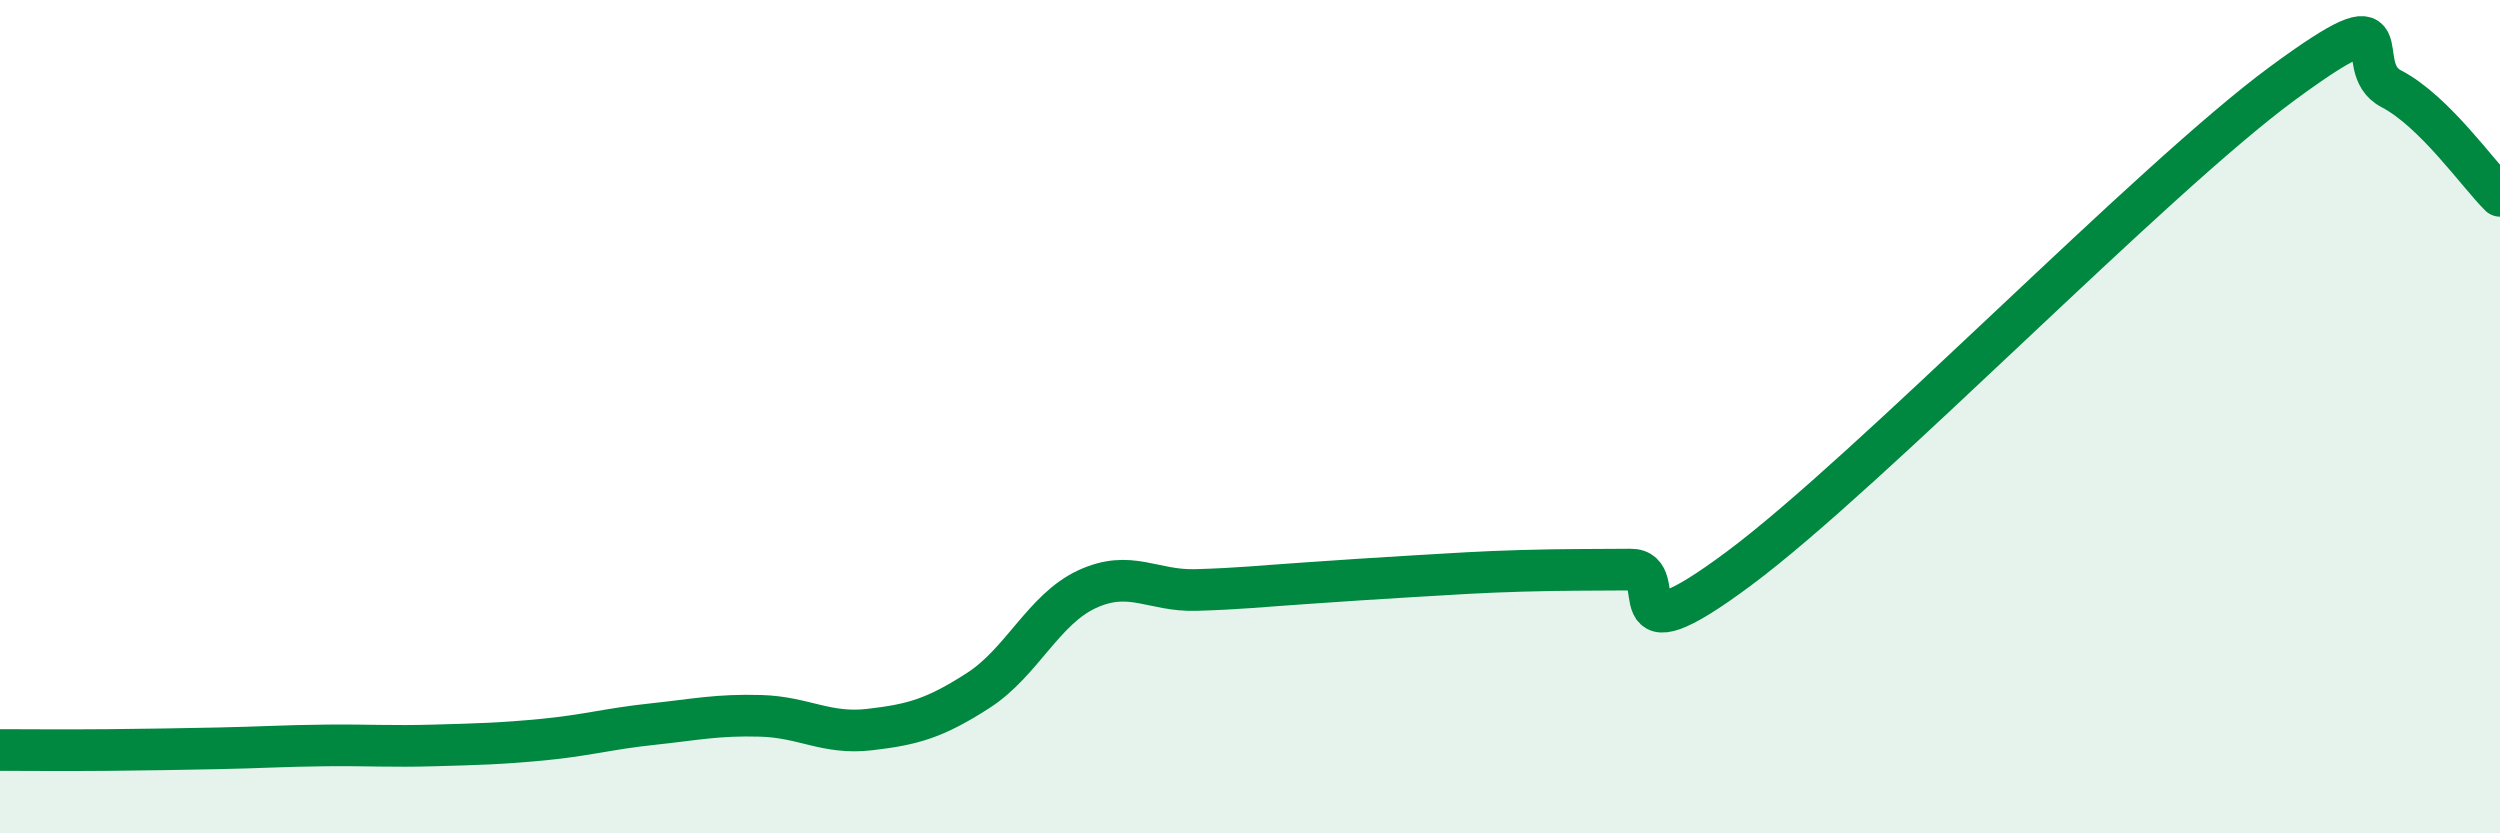 
    <svg width="60" height="20" viewBox="0 0 60 20" xmlns="http://www.w3.org/2000/svg">
      <path
        d="M 0,18 C 0.52,18 1.57,18.01 2.61,18 C 3.65,17.99 4.18,17.98 5.22,17.96 C 6.26,17.94 6.79,17.9 7.83,17.89 C 8.87,17.88 9.39,17.92 10.43,17.89 C 11.47,17.86 12,17.85 13.04,17.75 C 14.08,17.65 14.61,17.49 15.65,17.38 C 16.69,17.27 17.22,17.15 18.26,17.18 C 19.3,17.21 19.83,17.63 20.87,17.51 C 21.91,17.39 22.44,17.24 23.48,16.57 C 24.52,15.9 25.05,14.62 26.09,14.14 C 27.13,13.66 27.66,14.19 28.7,14.16 C 29.74,14.13 30.26,14.07 31.3,14 C 32.34,13.93 32.87,13.89 33.91,13.83 C 34.95,13.77 35.48,13.73 36.52,13.7 C 37.56,13.67 38.09,13.68 39.13,13.67 C 40.17,13.66 38.61,15.97 41.74,13.64 C 44.87,11.31 51.65,4.3 54.78,2 C 57.91,-0.3 56.35,1.59 57.39,2.13 C 58.43,2.67 59.48,4.19 60,4.7L60 20L0 20Z"
        fill="#008740"
        opacity="0.1"
        stroke-linecap="round"
        stroke-linejoin="round"
      />
      <path
        d="M 0,18 C 0.52,18 1.57,18.01 2.61,18 C 3.65,17.99 4.18,17.98 5.22,17.96 C 6.26,17.94 6.79,17.9 7.83,17.89 C 8.87,17.88 9.39,17.92 10.43,17.89 C 11.47,17.86 12,17.85 13.04,17.75 C 14.08,17.65 14.61,17.49 15.65,17.38 C 16.69,17.27 17.22,17.15 18.26,17.18 C 19.3,17.21 19.83,17.63 20.87,17.51 C 21.91,17.39 22.44,17.24 23.48,16.57 C 24.52,15.9 25.05,14.62 26.09,14.14 C 27.13,13.66 27.66,14.19 28.7,14.16 C 29.74,14.13 30.26,14.07 31.3,14 C 32.34,13.93 32.87,13.89 33.91,13.83 C 34.95,13.77 35.48,13.73 36.52,13.7 C 37.56,13.67 38.09,13.68 39.13,13.67 C 40.17,13.66 38.61,15.97 41.74,13.64 C 44.87,11.31 51.65,4.3 54.78,2 C 57.91,-0.3 56.35,1.59 57.39,2.13 C 58.43,2.67 59.48,4.19 60,4.7"
        stroke="#008740"
        stroke-width="1"
        fill="none"
        stroke-linecap="round"
        stroke-linejoin="round"
      />
    </svg>
  
